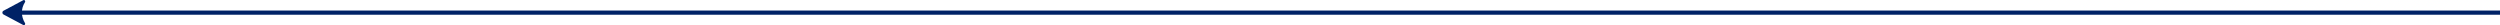 <svg width="595" height="6" viewBox="0 0 595 6" fill="none" xmlns="http://www.w3.org/2000/svg">
<path d="M642 3.5C642.276 3.5 642.5 3.276 642.5 3C642.5 2.724 642.276 2.5 642 2.5V3.5ZM2 2.5C1.724 2.5 1.5 2.724 1.5 3C1.5 3.276 1.724 3.5 2 3.5V2.5ZM642 2.5L2 2.5V3.5L642 3.5V2.5Z" fill="#002266"/>
<path d="M5.944 0.519C6.129 0.229 5.821 -0.13 5.538 0.047L0.827 2.559C0.474 2.747 0.474 3.253 0.827 3.441L5.525 5.948C5.802 6.134 6.121 5.784 5.944 5.489C4.986 3.891 4.941 2.086 5.944 0.519Z" fill="#002266"/>
</svg>
